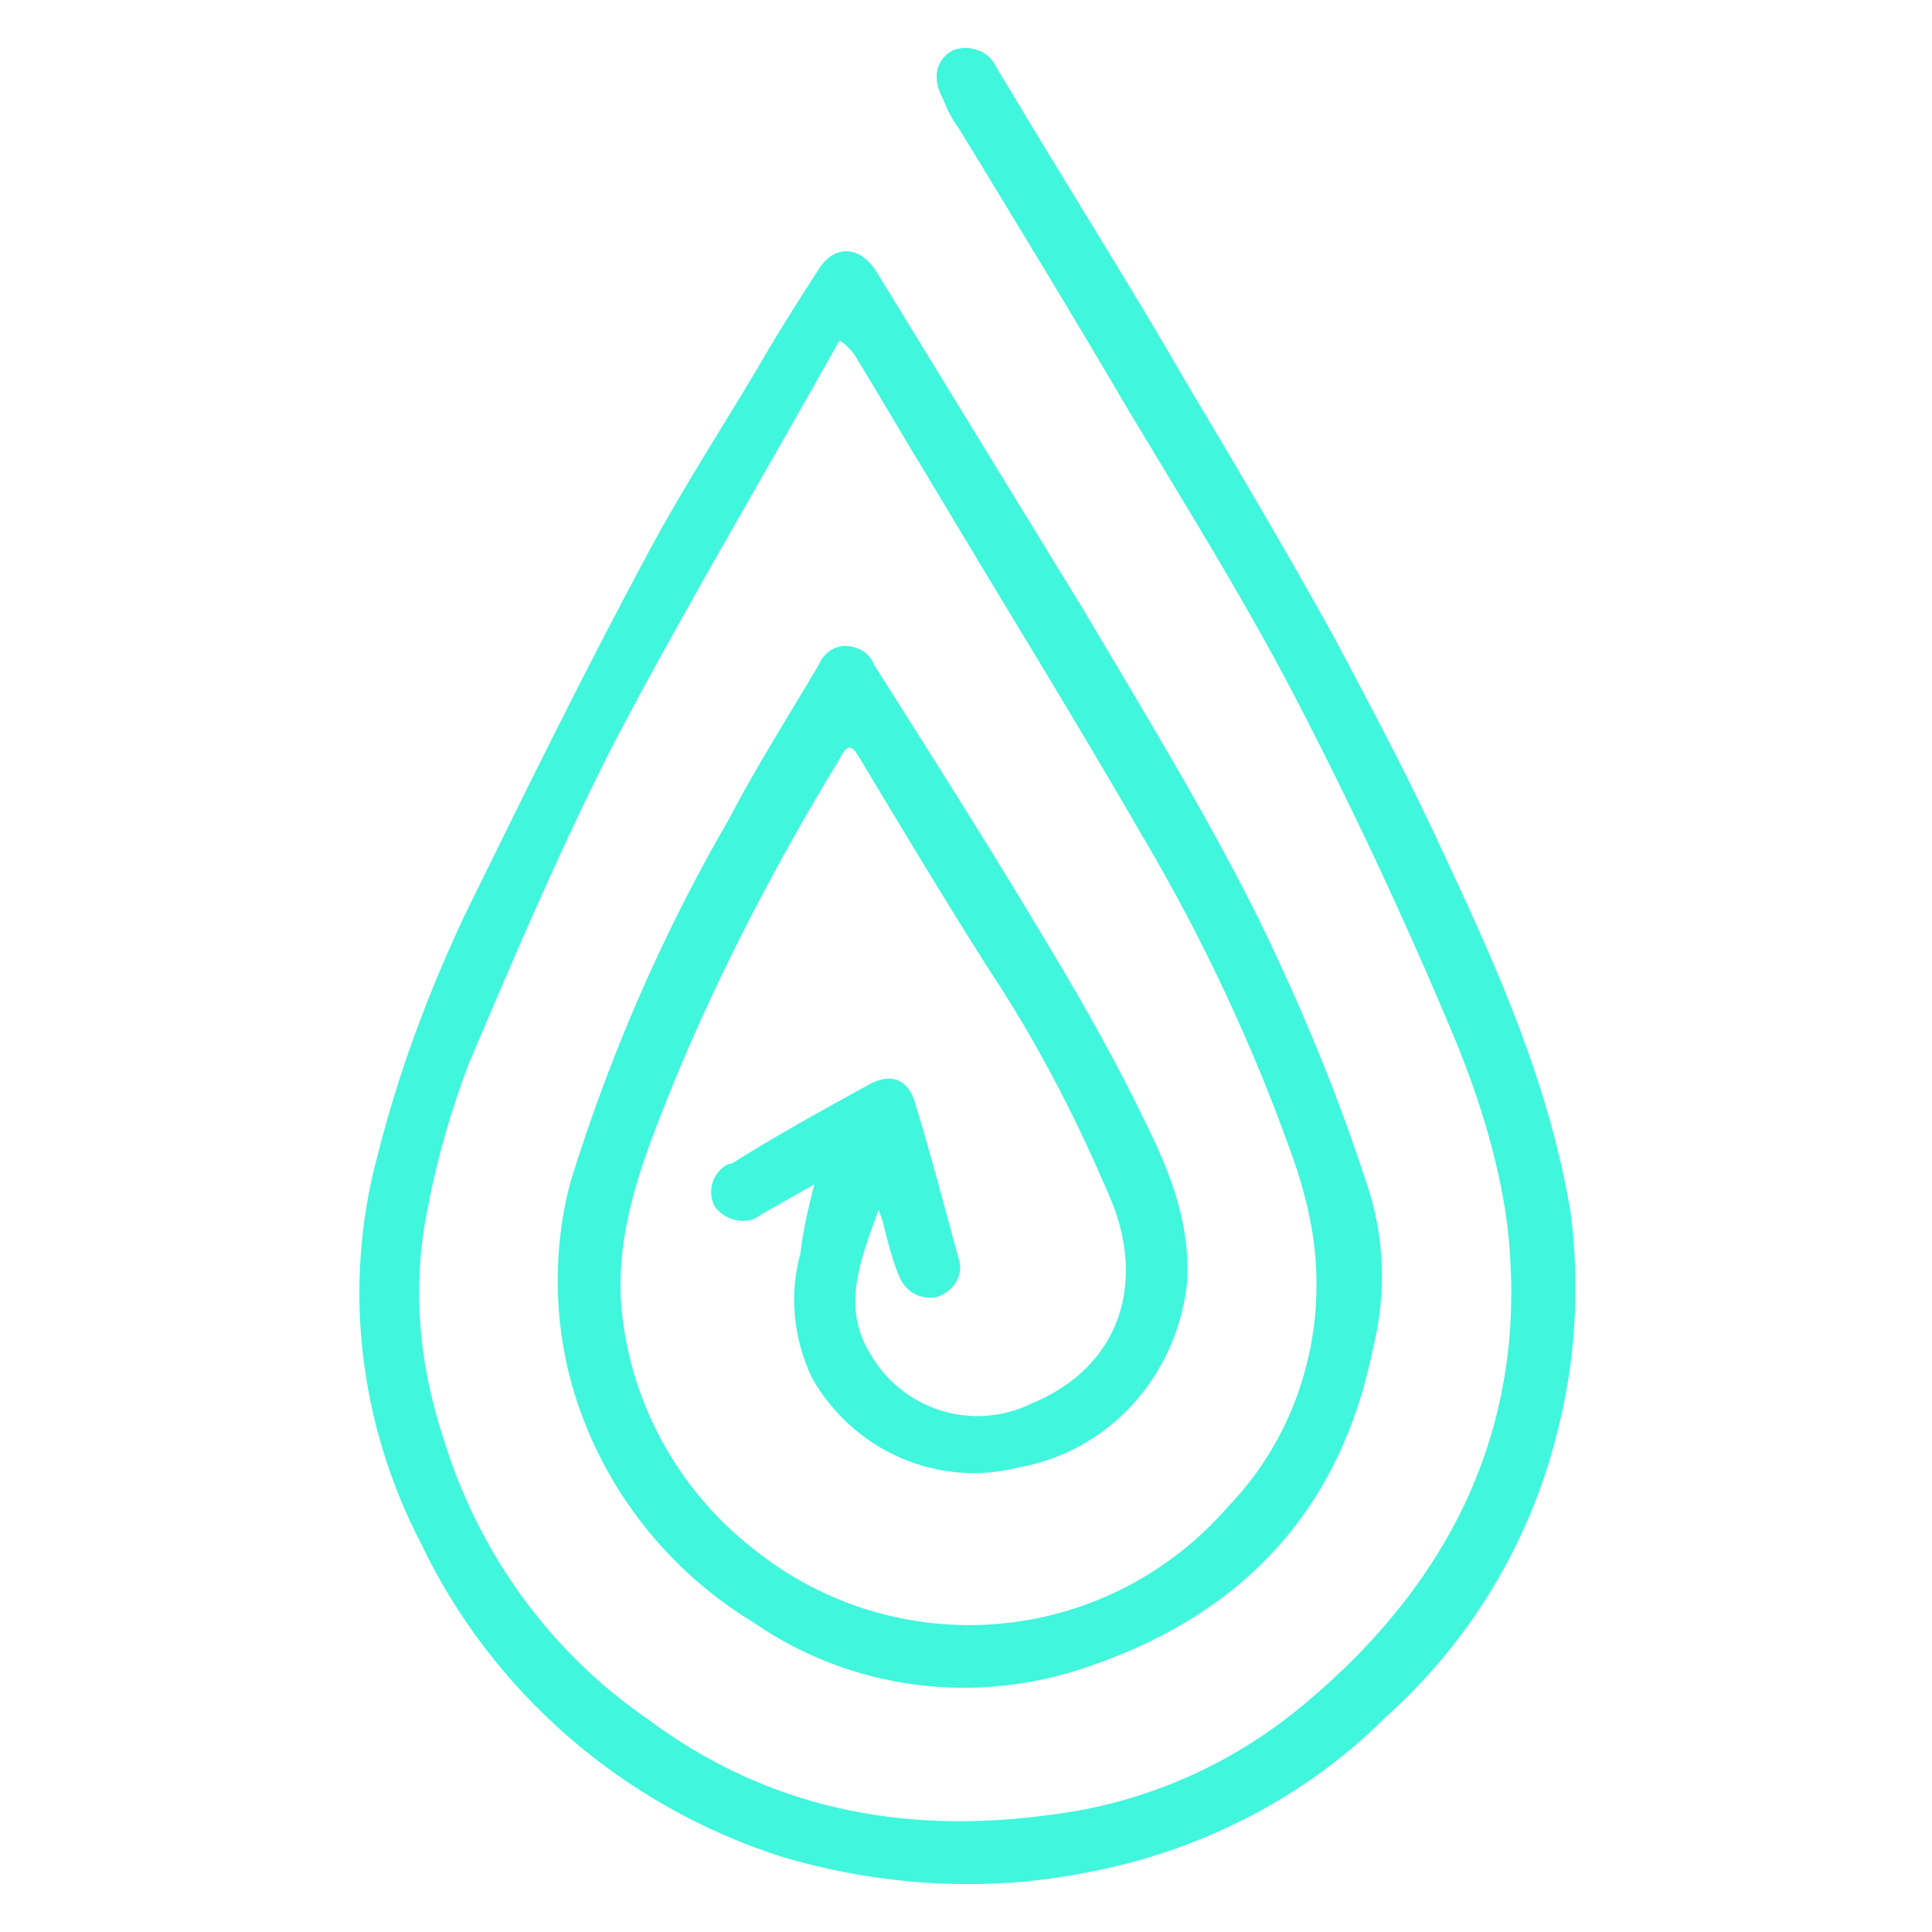 <?xml version="1.0" encoding="utf-8"?>
<!-- Generator: Adobe Illustrator 23.0.1, SVG Export Plug-In . SVG Version: 6.00 Build 0)  -->
<svg version="1.1" id="Layer_1" xmlns="http://www.w3.org/2000/svg" xmlns:xlink="http://www.w3.org/1999/xlink" x="0px" y="0px"
	 viewBox="0 0 84 84" style="enable-background:new 0 0 84 84;" xml:space="preserve">
<style type="text/css">
	.st0{fill:#40F6DD;}
</style>
<path id="Path_54" class="st0" d="M35.4,51.5c-0.9,0.5-1.6,0.9-2.3,1.3c-0.6,0.5-1.5,0.3-2-0.3c0,0,0,0,0,0
	c-0.4-0.7-0.1-1.6,0.6-1.9c0,0,0.1,0,0.1,0c1.9-1.2,3.9-2.3,5.9-3.4c1-0.6,1.8-0.3,2.1,0.8c0.7,2.3,1.3,4.6,1.9,6.8
	c0.2,0.7-0.3,1.4-1,1.6c-0.7,0.1-1.3-0.2-1.6-0.9c-0.3-0.7-0.5-1.5-0.7-2.3c0-0.1-0.1-0.3-0.2-0.6c-0.8,2.2-1.6,4.2-0.4,6.2
	c1.4,2.5,4.5,3.5,7.1,2.2c3.6-1.5,4.9-4.9,3.5-8.6c-1.5-3.6-3.3-7.1-5.5-10.4c-1.9-3-3.7-6-5.5-9c-0.3-0.5-0.5-0.8-0.9,0
	c-2.8,4.6-5.3,9.4-7.3,14.3c-1.2,3-2.4,6-2.2,9.3c0.3,4.2,2.4,8.1,5.7,10.7c6.3,5.1,15.4,4.3,20.7-1.8c2.7-2.8,4.1-6.7,3.8-10.7
	c-0.1-1.5-0.5-3.1-1-4.5c-1.7-4.8-3.9-9.5-6.5-13.9c-3-5.2-6.1-10.2-9.2-15.4c-1.1-1.8-2.2-3.7-3.3-5.5c-0.2-0.3-0.4-0.5-0.7-0.7
	c-3.3,5.9-6.7,11.6-9.8,17.5c-2.3,4.5-4.3,9.2-6.3,13.9c-0.8,2.1-1.4,4.2-1.8,6.3c-0.7,3.4-0.4,6.8,0.7,10.1
	c1.5,4.9,4.6,9.2,8.8,12.1c5.2,3.9,11.1,5.1,17.6,4.2c4.1-0.5,7.9-2.2,11-4.8c6.6-5.5,9.9-12.5,8.8-21.1c-0.4-2.8-1.3-5.6-2.4-8.2
	c-2.1-5-4.4-9.9-6.9-14.7c-2.2-4.2-4.7-8.2-7.1-12.2c-2.4-4.1-4.9-8.2-7.4-12.3c-0.3-0.4-0.5-0.8-0.7-1.3c-0.5-0.9-0.3-1.7,0.4-2.1
	c0.7-0.3,1.6,0,1.9,0.7c0,0,0,0,0,0c0.8,1.3,1.5,2.5,2.3,3.8c2,3.3,4,6.5,5.9,9.8c2.2,3.7,4.4,7.4,6.5,11.2c1.7,3.2,3.4,6.4,4.9,9.7
	c2.3,4.9,4.5,9.9,5.4,15.4c0.4,3.2,0.2,6.4-0.6,9.5c-1.2,4.8-3.8,9.1-7.5,12.4c-3.5,3.5-8.1,5.8-12.9,6.7c-4.4,0.9-9.1,0.6-13.4-0.7
	c-6.8-2.2-12.5-7.1-15.6-13.6c-2.7-5.2-3.4-11.2-1.9-16.8c0.9-3.6,2.2-7.1,3.8-10.5c2.6-5.3,5.2-10.6,8-15.8
	c1.5-2.8,3.2-5.4,4.8-8.1c0.8-1.4,1.7-2.8,2.6-4.2c0.7-1.1,1.8-1,2.5,0.1c3,4.9,6,9.8,9,14.7c2.6,4.4,5.3,8.8,7.6,13.4
	c1.8,3.7,3.4,7.5,4.7,11.5c0.8,2.3,0.9,4.8,0.3,7.2c-1.4,7-5.6,11.5-12.2,13.8c-5,1.8-10.5,1.1-14.8-1.9c-3.3-2-5.9-5.1-7.3-8.7
	c-1.3-3.3-1.5-7-0.6-10.4c1.7-5.5,4-10.8,6.9-15.8c1.2-2.3,2.6-4.5,3.9-6.7c0.3-0.7,1-1,1.7-0.7c0.3,0.1,0.6,0.4,0.7,0.7
	c2.6,4.1,5.2,8.2,7.7,12.4c1.5,2.5,2.9,5,4.1,7.5c1.1,2.2,2,4.5,1.8,7.1c-0.5,4-3.4,7.2-7.3,7.9c-3.5,0.9-7.2-0.7-9-3.9
	c-0.8-1.7-1-3.6-0.5-5.4C34.9,53.6,35.1,52.7,35.4,51.5z"/>
</svg>
